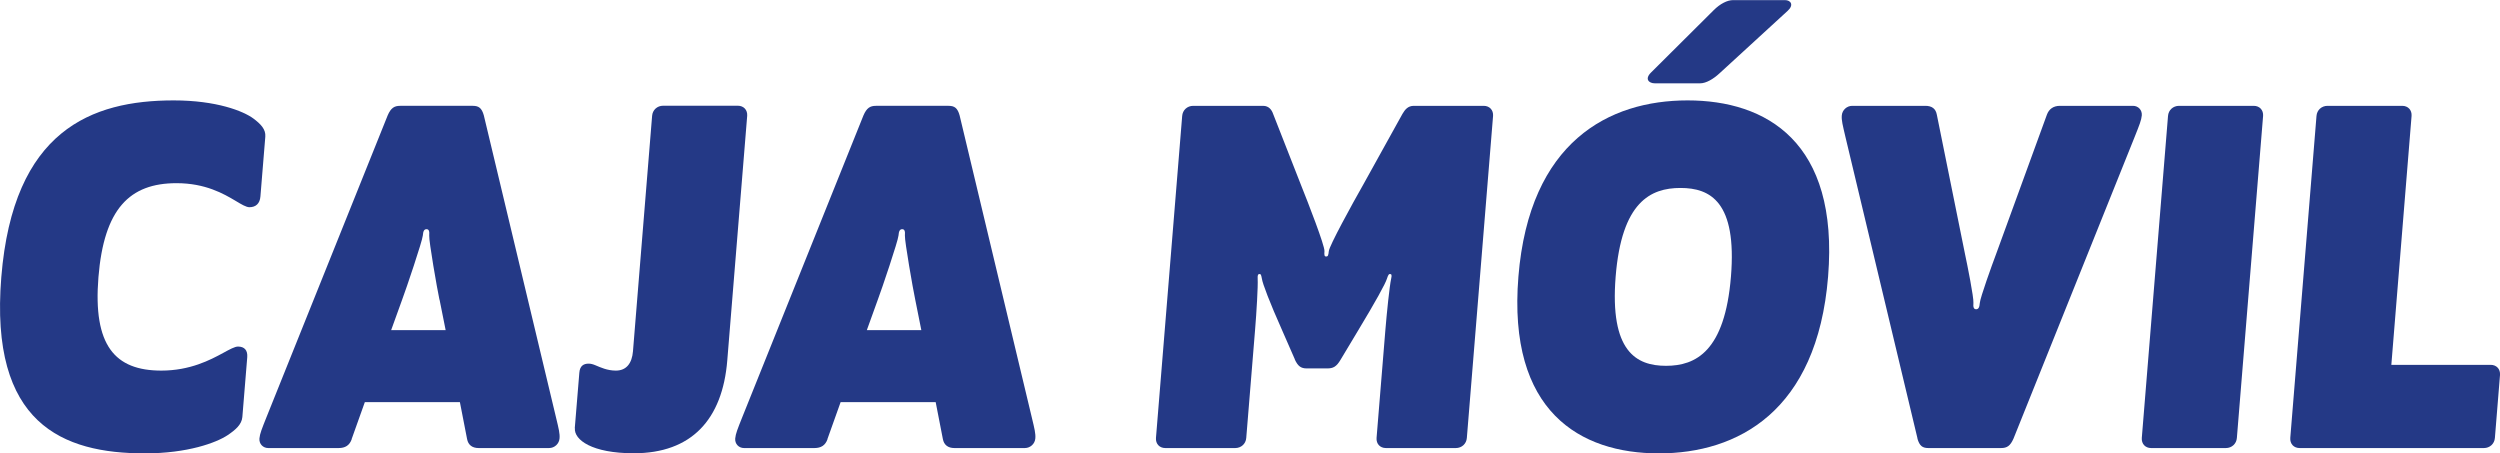 <?xml version="1.0" encoding="UTF-8"?><svg id="Layer_1" xmlns="http://www.w3.org/2000/svg" viewBox="0 0 229.83 41.68"><defs><style>.cls-1{fill:#243986;}</style></defs><path class="cls-1" d="m.12,25.48C1.21,11.98,8.41,9.23,15.97,9.23c3.93,0,6.4.98,7.33,1.67.65.49,1.15.98,1.09,1.67l-.45,5.5c-.05.64-.42.98-1.01.98-.29,0-.72-.25-1.28-.59-1.08-.64-2.76-1.62-5.42-1.62-4.32,0-6.67,2.36-7.18,8.64s1.51,8.59,5.78,8.59c2.65,0,4.5-.98,5.68-1.62.62-.34,1.08-.59,1.37-.59.59,0,.9.34.85.98l-.45,5.5c-.06.69-.63,1.18-1.36,1.67-1.04.69-3.67,1.67-7.6,1.67C5.77,41.68-.98,38.98.12,25.48Z"/><path class="cls-1" d="m32.34,40.36c-.2.59-.61.83-1.2.83h-6.48c-.49,0-.85-.39-.81-.88.04-.44.22-.88.65-1.96l11.14-27.74c.3-.69.61-.88,1.15-.88h6.68c.54,0,.82.2,1.01.88l6.63,27.74c.26,1.08.37,1.52.33,1.96-.04.49-.46.88-.96.88h-6.48c-.59,0-.96-.29-1.06-.83l-.66-3.39h-8.74l-1.21,3.39Zm8.06-12.81c-.21-.98-.98-5.4-.94-5.89.04-.44-.05-.59-.25-.59s-.31.15-.34.59c-.04.49-1.53,4.91-1.9,5.89l-1.01,2.8h5.01l-.56-2.8Z"/><path class="cls-1" d="m52.84,39.37l.42-5.11c.05-.64.41-.83.85-.83.2,0,.39.05.63.15.48.2,1.09.49,1.88.49.98,0,1.48-.69,1.57-1.77l1.76-21.65c.04-.54.47-.93,1.01-.93h6.87c.54,0,.9.39.86.93l-1.83,22.48c-.44,5.45-3.3,8.54-8.6,8.54-3.83,0-5.5-1.23-5.41-2.31Z"/><path class="cls-1" d="m76.08,40.36c-.2.59-.61.83-1.2.83h-6.48c-.49,0-.85-.39-.81-.88.04-.44.22-.88.65-1.96l11.14-27.74c.3-.69.61-.88,1.15-.88h6.68c.54,0,.82.2,1.01.88l6.63,27.74c.26,1.08.37,1.52.33,1.96-.04.49-.46.88-.96.88h-6.48c-.59,0-.96-.29-1.06-.83l-.66-3.39h-8.74l-1.21,3.39Zm8.06-12.81c-.21-.98-.98-5.4-.95-5.89.04-.44-.05-.59-.25-.59s-.31.15-.34.59c-.04.49-1.53,4.91-1.9,5.89l-1.01,2.8h5.01l-.56-2.8Z"/><path class="cls-1" d="m119.04,33.04l-1.16-2.65c-1.16-2.6-1.81-4.32-1.87-4.76-.07-.39-.11-.44-.21-.44-.15,0-.2.1-.18.44.04.69-.11,3.14-.24,4.71l-.81,9.92c-.04.54-.47.93-1.01.93h-6.43c-.54,0-.9-.39-.86-.93l2.41-29.6c.04-.54.47-.93,1.01-.93h6.43c.54,0,.8.39.92.74l2.56,6.53c.65,1.62,2.2,5.6,2.16,6.09-.03.39,0,.49.16.49s.2-.1.24-.49c.04-.49,2.17-4.37,3.15-6.09l3.62-6.53c.23-.39.5-.74,1.04-.74h6.43c.54,0,.9.39.86.93l-2.41,29.6c-.04.54-.47.93-1.01.93h-6.43c-.54,0-.9-.39-.86-.93l.81-9.92c.13-1.57.38-4.03.53-4.71.08-.34.04-.44-.11-.44-.1,0-.15.05-.28.44-.13.44-1.05,2.11-2.65,4.76l-1.59,2.65c-.4.69-.71.83-1.25.83h-1.87c-.54,0-.82-.2-1.11-.83Z"/><path class="cls-1" d="m139.59,25.43c1.01-12.42,8.34-16.2,15.55-16.2s13.93,3.78,12.92,16.2c-1.01,12.42-8.34,16.25-15.56,16.25s-13.92-3.83-12.91-16.25Zm19.54,0c.56-6.87-1.89-8.15-4.64-8.15s-5.41,1.28-5.96,8.15,1.89,8.2,4.63,8.2,5.41-1.33,5.97-8.2Zm-7-17.77c-.54,0-.95-.39-.36-.98l5.77-5.74c.59-.59,1.25-.93,1.79-.93h4.76c.54,0,.85.44.26.98l-6.26,5.74c-.58.54-1.25.93-1.79.93h-4.17Z"/><path class="cls-1" d="m176.28,40.31l-6.63-27.74c-.25-1.08-.37-1.52-.33-1.96.04-.49.46-.88.96-.88h6.72c.59,0,.96.25,1.06.83l2.59,12.81c.21.98.81,3.98.77,4.47-.04.44.05.59.25.59s.31-.15.34-.59c.04-.49,1.12-3.49,1.49-4.47l4.67-12.81c.19-.54.61-.83,1.2-.83h6.72c.49,0,.85.39.81.88-.04.44-.22.88-.65,1.96l-11.14,27.74c-.3.69-.61.88-1.15.88h-6.68c-.54,0-.82-.2-1.01-.88Z"/><path class="cls-1" d="m196.9,40.26l2.41-29.6c.04-.54.47-.93,1.01-.93h6.87c.54,0,.9.39.86.93l-2.41,29.6c-.04.54-.47.93-1.01.93h-6.87c-.54,0-.9-.39-.86-.93Z"/><path class="cls-1" d="m210.55,40.26l2.41-29.6c.04-.54.47-.93,1.01-.93h6.87c.54,0,.9.39.86.93l-1.86,22.88h9.13c.54,0,.9.39.86.93l-.47,5.79c-.04.54-.47.93-1.01.93h-16.94c-.54,0-.9-.39-.86-.93Z"/></svg>